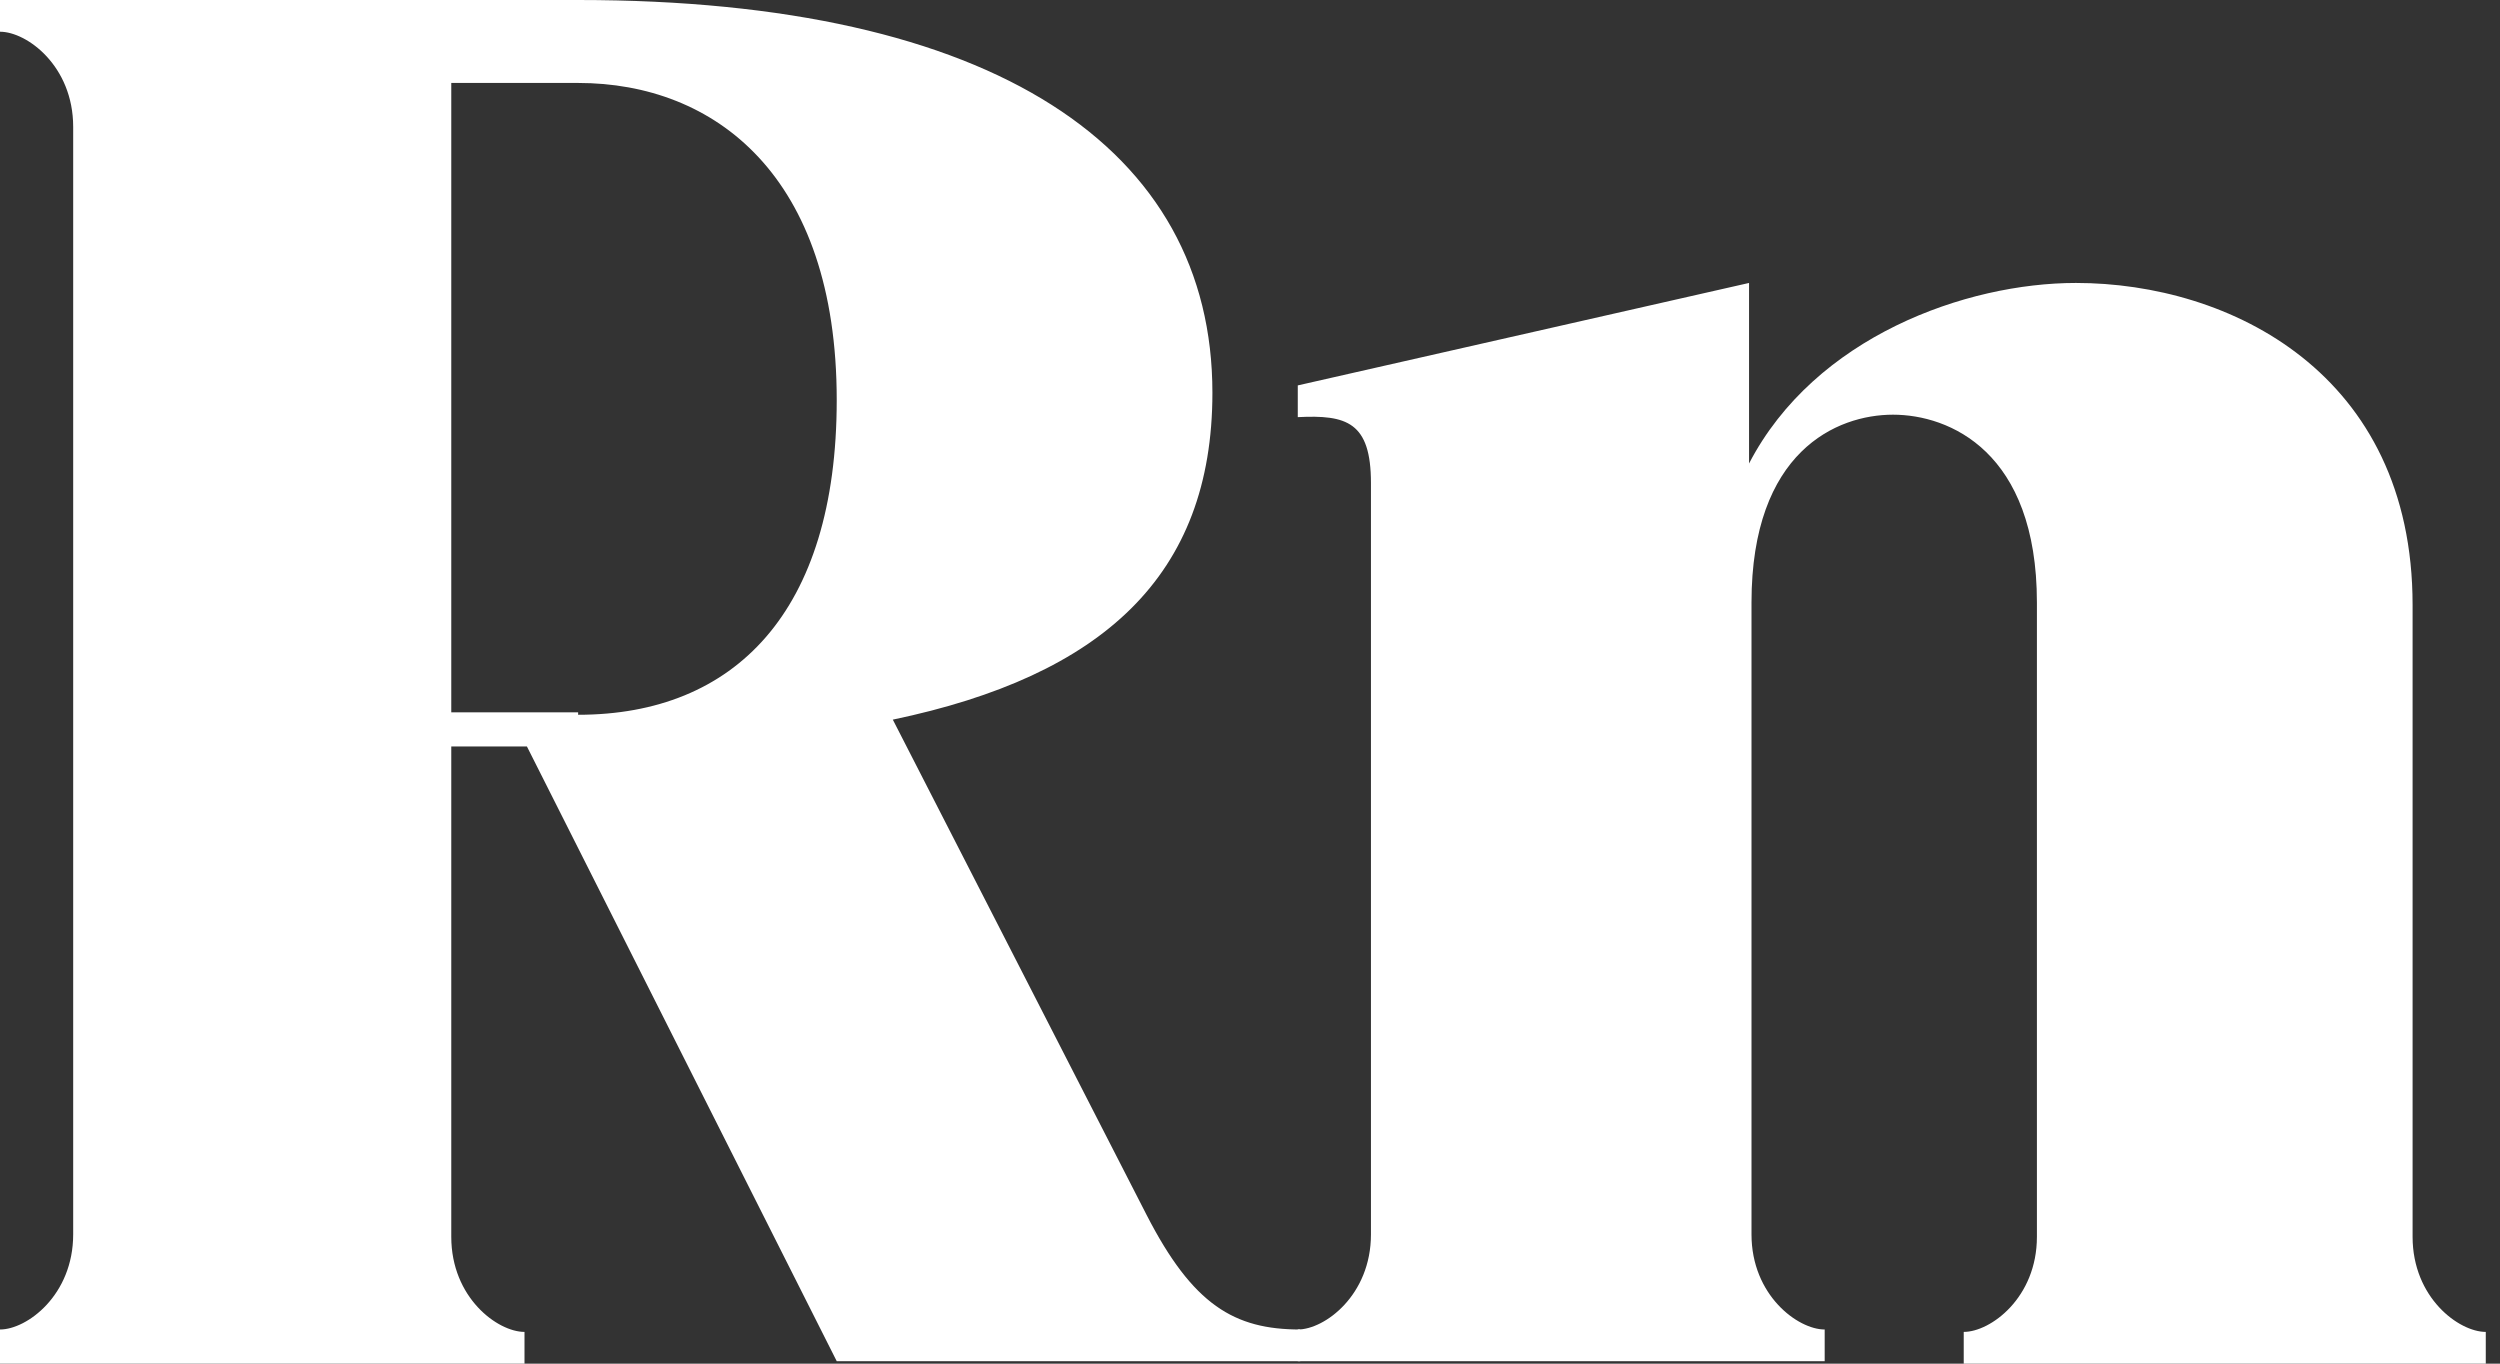 <svg width="55" height="30" viewBox="0 0 55 30" fill="none" xmlns="http://www.w3.org/2000/svg">
<rect x="0" y="0" width="55" height="30" fill="#333333" stroke="none"/>
<path d="M0 29.249C0.59 29.249 1.61 28.497 1.61 27.156V2.791C1.61 1.449 0.59 0.698 0 0.698V0H12.719C21.896 0 26.673 3.274 26.673 8.64C26.673 12.665 24.258 14.866 19.642 15.832L25.224 26.726C26.243 28.712 27.156 29.249 28.605 29.249V29.946H18.408L11.592 16.422H9.928V27.209C9.928 28.551 10.948 29.302 11.539 29.302V30H0V29.249ZM12.719 15.725C16.154 15.725 18.408 13.47 18.408 8.801C18.408 3.864 15.725 1.825 12.719 1.825H9.928V15.671H12.719V15.725Z" fill="white"/>
<path d="M28.551 29.249C29.141 29.249 30.161 28.497 30.161 27.156V10.626C30.161 9.284 29.624 9.123 28.551 9.177V8.479L38.479 6.225V10.197C39.928 7.406 43.256 6.225 45.671 6.225C49.052 6.225 53.077 8.211 53.077 13.309V27.209C53.077 28.551 54.096 29.302 54.687 29.302V30H43.202V29.302C43.792 29.302 44.812 28.551 44.812 27.209V13.256C44.812 9.928 42.88 9.123 41.646 9.123C40.411 9.123 38.533 9.928 38.533 13.256V27.156C38.533 28.497 39.553 29.249 40.143 29.249V29.946H28.551V29.249Z" fill="white"/>
</svg>
